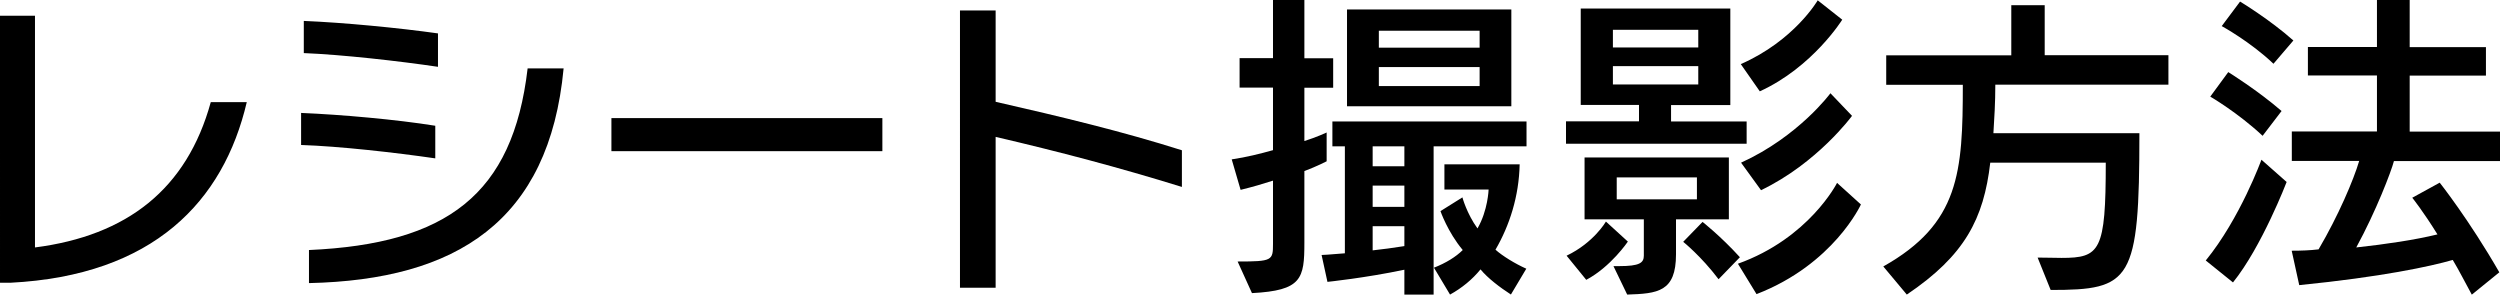 <?xml version="1.0" encoding="UTF-8"?><svg id="_レイヤー_2" xmlns="http://www.w3.org/2000/svg" viewBox="0 0 222.27 26.19"><g id="_デザイン"><path d="M21.94,9.08c-2.07,8.82-8.29,15.42-21.04,16.06h-.9V1.4h3.11v20.6c8.18-1.05,13.5-5.18,15.63-12.92h3.2Z"/><path d="M38.7,14.08c-3.58-.52-8.55-1.08-11.93-1.19v-2.85c3.58.15,8.44.58,11.93,1.14v2.91ZM38.94,5.94c-3.52-.52-8.5-1.08-11.93-1.22V1.86c3.58.15,8.38.61,11.93,1.11v2.97ZM50.11,6.08c-1.28,13.59-9.52,18.8-22.64,19.09v-2.94c12.25-.55,18.13-4.92,19.44-16.15h3.2Z"/><path d="M54.36,13.44v-2.94h24.09v2.94h-24.09Z"/><path d="M105.08,16.62c-5.65-1.75-10.94-3.14-16.56-4.45v13.41h-3.17V.93h3.17v8.12c5.88,1.34,11.32,2.65,16.56,4.31v3.26Z"/><path d="M110.04,23.25c3.08,0,3.14-.09,3.14-1.57v-5.62c-.9.29-1.78.55-2.88.82l-.79-2.71c1.34-.2,2.53-.5,3.67-.82v-5.56h-2.97v-2.62h2.97V0h2.79v5.18h2.56v2.62h-2.56v4.74c1.11-.35,1.98-.76,1.98-.76v2.56s-.84.44-1.98.87v6.37c0,3.2-.23,4.25-4.66,4.48l-1.28-2.82ZM124.86,26.19v-2.21c-3.46.73-6.84,1.08-6.84,1.08l-.52-2.39s.76-.03,2.07-.15v-9.51h-1.11v-2.21h17.26v2.21h-8.26v13.18h-2.59ZM119.76,9.46V.84h14.61v8.61h-14.61ZM124.86,13.01h-2.82v1.77h2.82v-1.77ZM124.86,16.5h-2.82v1.89h2.82v-1.89ZM124.86,20.11h-2.82v2.15c.84-.09,1.89-.23,2.82-.38v-1.78ZM131.55,2.73h-8.96v1.51h8.96v-1.51ZM131.55,5.96h-8.96v1.69h8.96v-1.69ZM134.34,26.19c-.99-.64-2.07-1.46-2.71-2.24-.73.9-1.66,1.66-2.71,2.24l-1.43-2.39c1.05-.41,1.95-.96,2.56-1.57-1.34-1.6-1.98-3.46-1.98-3.46l1.95-1.22s.38,1.43,1.34,2.76c.93-1.6.99-3.46.99-3.46h-3.93v-2.24h6.69c-.06,2.85-.9,5.44-2.15,7.59.61.55,1.75,1.25,2.74,1.69l-1.37,2.3Z"/><path d="M139.23,12.77v-1.98h6.49v-1.46h-5.18V.76h13.3v8.58h-5.27v1.46h6.72v1.98h-16.06ZM139.29,22.73c2.42-1.16,3.49-3.03,3.49-3.03l1.95,1.78s-1.51,2.24-3.7,3.4l-1.75-2.15ZM149.01,19.5v3.11c0,3.35-1.63,3.49-4.34,3.58l-1.22-2.53h.52c1.8,0,2.18-.29,2.18-.93v-3.23h-5.27v-5.5h12.83v5.5h-4.71ZM150.99,2.65h-7.59v1.57h7.59v-1.57ZM150.99,5.88h-7.59v1.63h7.59v-1.63ZM150.87,15.77h-7.13v1.95h7.13v-1.95ZM152.79,24.82c-1.54-2.04-3.14-3.32-3.14-3.32l1.72-1.77s1.63,1.28,3.32,3.14l-1.89,1.95ZM154.51,23.45c6.34-2.27,8.82-7.19,8.82-7.19l2.12,1.92s-2.42,5.32-9.28,7.97l-1.66-2.71ZM154.77,5.7C159.54,3.61,161.61.03,161.61.03l2.18,1.72s-2.62,4.22-7.33,6.37l-1.69-2.42ZM154.8,14.46c5.12-2.33,7.94-6.17,7.94-6.17l1.92,2.01s-3.06,4.19-8.09,6.61l-1.77-2.44Z"/><path d="M181.14,22.9c.81,0,1.54.03,2.15.03,3.43,0,3.93-.61,3.93-8.47h-10.27c-.58,5-2.27,8.26-7.42,11.73l-2.09-2.5c6.78-3.81,7.07-8.38,7.07-16.15h-6.81v-2.62h11.12V.46h2.97v4.45h11v2.62h-15.39c0,1.6-.09,3.03-.17,4.31h12.98c0,13.21-.73,13.94-7.89,13.94l-1.16-2.88Z"/><path d="M196.11,23.16c3.06-3.75,4.95-8.96,4.95-8.96l2.24,1.98s-2.21,5.76-4.77,8.93l-2.42-1.95ZM201.17,12.08c-2.21-2.07-4.66-3.49-4.66-3.49l1.6-2.18s2.59,1.6,4.74,3.46l-1.69,2.21ZM202.13,5.67c-2.04-1.95-4.6-3.35-4.6-3.35l1.63-2.18s2.65,1.6,4.74,3.46l-1.77,2.07ZM219.76,26.19c-.61-1.11-1.13-2.15-1.69-3.08-2.01.58-6.34,1.51-13.65,2.24l-.67-3.06c.87,0,1.63-.03,2.39-.12,1.75-2.97,3.11-6.17,3.61-7.86h-5.99v-2.62h7.57v-4.98h-6.14v-2.53h6.14V0h2.91v4.19h6.78v2.53h-6.78v4.98h8.03v2.62h-9.43c-.23.9-1.6,4.48-3.35,7.68,2.65-.29,5.21-.67,7.22-1.16-1.28-2.07-2.24-3.26-2.24-3.26l2.44-1.34s2.59,3.26,5.3,7.97l-2.44,1.98Z"/></g></svg>